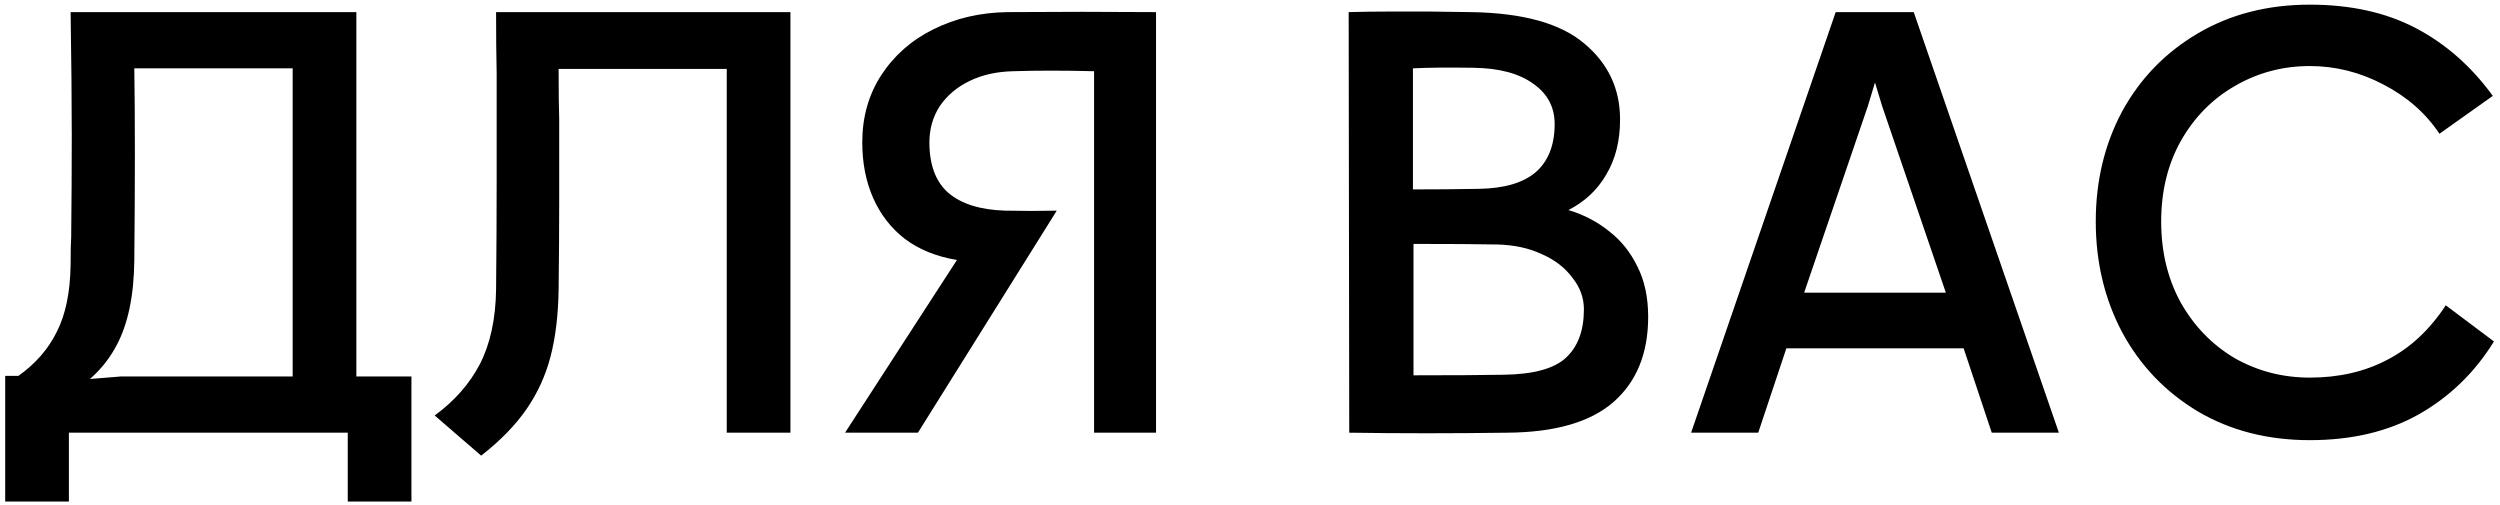 <?xml version="1.0" encoding="UTF-8"?> <svg xmlns="http://www.w3.org/2000/svg" width="312" height="63" viewBox="0 0 312 63" fill="none"> <path d="M16.761 32.518C16.713 36.91 15.973 40.442 14.541 43.116C13.109 45.789 11.056 47.818 8.383 49.202L8.884 47.484L15.114 46.983H36.525V8.53H16.761C16.857 14.688 16.857 22.684 16.761 32.518ZM0.649 46.911H2.296C4.445 45.383 6.044 43.545 7.094 41.397C8.192 39.249 8.765 36.456 8.813 33.019C8.813 31.396 8.837 30.25 8.884 29.582C8.932 25.238 8.956 21.013 8.956 16.908C8.956 12.802 8.908 7.67 8.813 1.512H44.473V46.983H51.347V62.593H43.399V54H8.598V62.593H0.649V46.911ZM69.716 36.098C69.669 39.297 69.335 42.089 68.714 44.476C68.093 46.863 67.091 49.059 65.707 51.064C64.322 53.069 62.437 55.002 60.05 56.864L54.249 51.852C56.732 50.038 58.617 47.889 59.906 45.407C61.195 42.877 61.864 39.774 61.911 36.098C61.959 31.325 61.983 26.861 61.983 22.708C61.983 18.507 61.983 13.996 61.983 9.174C61.935 6.978 61.911 4.424 61.911 1.512H98.646V54H90.697V8.601H69.716C69.716 11.466 69.74 13.542 69.788 14.831C69.788 18.268 69.788 21.681 69.788 25.071C69.788 28.46 69.764 32.136 69.716 36.098ZM144.273 54H136.54V8.888C132.768 8.792 129.403 8.792 126.443 8.888C124.39 8.935 122.576 9.341 121.001 10.105C119.426 10.869 118.184 11.919 117.277 13.256C116.418 14.592 115.989 16.096 115.989 17.767C115.989 20.584 116.776 22.684 118.352 24.068C119.975 25.453 122.338 26.193 125.441 26.288C127.541 26.336 129.689 26.336 131.885 26.288L114.556 54H105.462L119.426 32.446C116.848 32.017 114.676 31.134 112.909 29.797C111.191 28.46 109.878 26.765 108.971 24.713C108.064 22.66 107.611 20.345 107.611 17.767C107.611 14.616 108.398 11.824 109.974 9.389C111.597 6.907 113.769 4.997 116.49 3.66C119.259 2.276 122.338 1.56 125.727 1.512C131.933 1.464 138.115 1.464 144.273 1.512V54ZM176.334 23.639C179.246 23.639 181.99 23.615 184.568 23.567C187.719 23.519 190.082 22.827 191.657 21.491C193.233 20.106 194.02 18.101 194.02 15.476C194.02 13.375 193.137 11.704 191.371 10.463C189.605 9.174 187.122 8.506 183.924 8.458C180.773 8.41 178.243 8.434 176.334 8.53V23.639ZM176.405 46.839C181.418 46.839 185.165 46.815 187.647 46.768C191.323 46.72 193.901 46.028 195.381 44.691C196.909 43.307 197.672 41.278 197.672 38.605C197.672 37.172 197.195 35.86 196.24 34.666C195.333 33.425 194.068 32.446 192.445 31.73C190.822 30.966 188.96 30.561 186.86 30.513C184.568 30.465 181.083 30.441 176.405 30.441V46.839ZM168.314 1.512C169.984 1.464 171.655 1.441 173.326 1.441C175.045 1.441 176.763 1.441 178.482 1.441L183.566 1.512C190.058 1.608 194.784 2.92 197.744 5.451C200.704 7.933 202.184 11.084 202.184 14.903C202.184 17.576 201.611 19.867 200.465 21.777C199.367 23.686 197.792 25.166 195.739 26.216C197.649 26.789 199.343 27.672 200.823 28.866C202.303 30.012 203.473 31.468 204.332 33.234C205.239 35 205.692 37.101 205.692 39.535C205.692 44.118 204.236 47.675 201.324 50.205C198.46 52.687 194.068 53.952 188.149 54C181.274 54.096 174.687 54.096 168.385 54L168.314 1.512ZM229.094 1.512H238.833L256.949 54H248.571L245.063 43.474H222.936L219.427 54H211.049L229.094 1.512ZM242.843 36.528L234.895 13.256L233.033 7.098H234.966L233.104 13.256L225.156 36.528H242.843ZM288.261 54.931C283.01 54.931 278.355 53.737 274.297 51.35C270.24 48.916 267.089 45.622 264.845 41.469C262.649 37.316 261.551 32.709 261.551 27.649C261.551 22.588 262.649 18.006 264.845 13.9C267.089 9.795 270.24 6.549 274.297 4.162C278.355 1.775 283.01 0.581 288.261 0.581C293.369 0.581 297.784 1.56 301.508 3.517C305.232 5.474 308.43 8.291 311.103 11.967L304.444 16.693C302.725 14.115 300.386 12.062 297.426 10.535C294.514 9.007 291.459 8.243 288.261 8.243C284.871 8.243 281.744 9.079 278.88 10.749C276.064 12.373 273.82 14.664 272.149 17.624C270.526 20.536 269.715 23.877 269.715 27.649C269.715 31.42 270.526 34.785 272.149 37.745C273.82 40.705 276.064 43.02 278.88 44.691C281.744 46.314 284.871 47.126 288.261 47.126C291.889 47.126 295.111 46.386 297.928 44.906C300.792 43.426 303.227 41.158 305.232 38.103L311.246 42.614C308.86 46.481 305.733 49.513 301.866 51.709C298.047 53.857 293.512 54.931 288.261 54.931Z" fill="black"></path> </svg> 